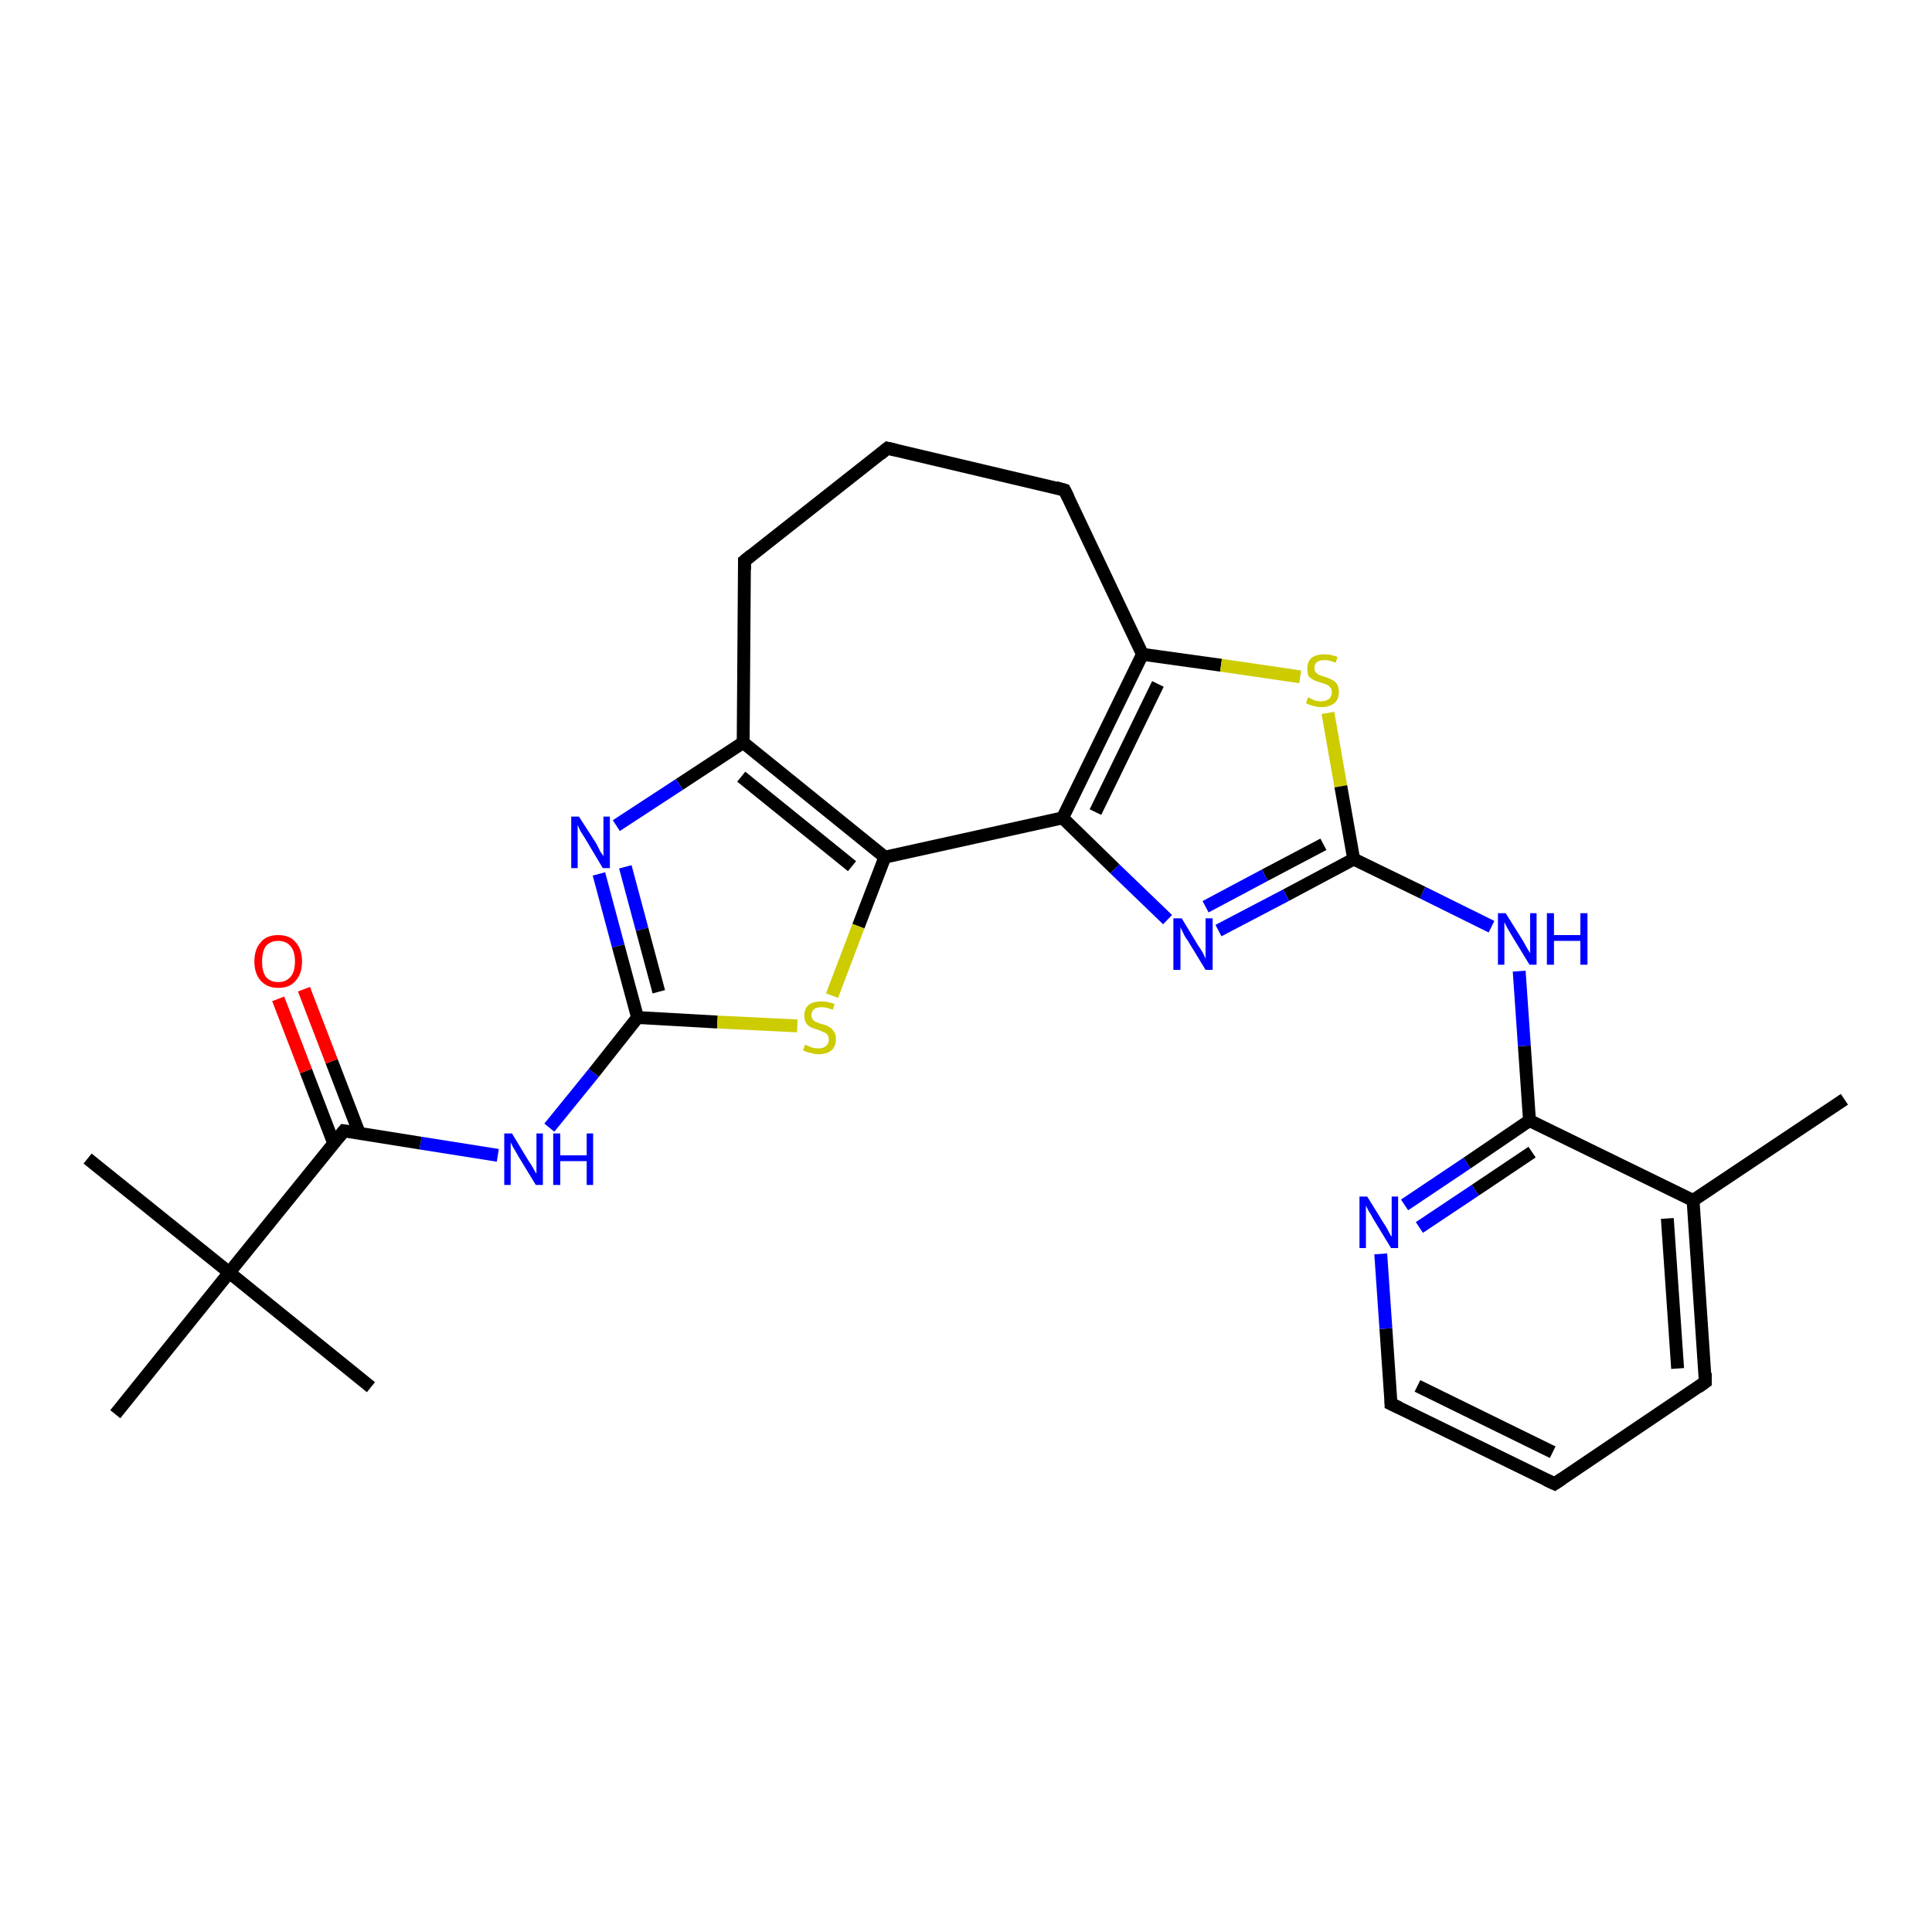 <?xml version='1.0' encoding='iso-8859-1'?>
<svg version='1.1' baseProfile='full'
              xmlns='http://www.w3.org/2000/svg'
                      xmlns:rdkit='http://www.rdkit.org/xml'
                      xmlns:xlink='http://www.w3.org/1999/xlink'
                  xml:space='preserve'
width='300px' height='300px' viewBox='0 0 300 300'>
<!-- END OF HEADER -->
<rect style='opacity:1.0;fill:#FFFFFF;stroke:none' width='300.0' height='300.0' x='0.0' y='0.0'> </rect>
<path class='bond-0 atom-0 atom-1' d='M 286.4,170.7 L 262.9,186.4' style='fill:none;fill-rule:evenodd;stroke:#000000;stroke-width:2.0px;stroke-linecap:butt;stroke-linejoin:miter;stroke-opacity:1' />
<path class='bond-1 atom-1 atom-2' d='M 262.9,186.4 L 264.8,214.6' style='fill:none;fill-rule:evenodd;stroke:#000000;stroke-width:2.0px;stroke-linecap:butt;stroke-linejoin:miter;stroke-opacity:1' />
<path class='bond-1 atom-1 atom-2' d='M 258.9,189.2 L 260.5,212.5' style='fill:none;fill-rule:evenodd;stroke:#000000;stroke-width:2.0px;stroke-linecap:butt;stroke-linejoin:miter;stroke-opacity:1' />
<path class='bond-2 atom-2 atom-3' d='M 264.8,214.6 L 241.4,230.4' style='fill:none;fill-rule:evenodd;stroke:#000000;stroke-width:2.0px;stroke-linecap:butt;stroke-linejoin:miter;stroke-opacity:1' />
<path class='bond-3 atom-3 atom-4' d='M 241.4,230.4 L 216.0,218.0' style='fill:none;fill-rule:evenodd;stroke:#000000;stroke-width:2.0px;stroke-linecap:butt;stroke-linejoin:miter;stroke-opacity:1' />
<path class='bond-3 atom-3 atom-4' d='M 241.1,225.5 L 220.1,215.2' style='fill:none;fill-rule:evenodd;stroke:#000000;stroke-width:2.0px;stroke-linecap:butt;stroke-linejoin:miter;stroke-opacity:1' />
<path class='bond-4 atom-4 atom-5' d='M 216.0,218.0 L 215.2,206.3' style='fill:none;fill-rule:evenodd;stroke:#000000;stroke-width:2.0px;stroke-linecap:butt;stroke-linejoin:miter;stroke-opacity:1' />
<path class='bond-4 atom-4 atom-5' d='M 215.2,206.3 L 214.4,194.7' style='fill:none;fill-rule:evenodd;stroke:#0000FF;stroke-width:2.0px;stroke-linecap:butt;stroke-linejoin:miter;stroke-opacity:1' />
<path class='bond-5 atom-5 atom-6' d='M 218.1,187.1 L 227.8,180.6' style='fill:none;fill-rule:evenodd;stroke:#0000FF;stroke-width:2.0px;stroke-linecap:butt;stroke-linejoin:miter;stroke-opacity:1' />
<path class='bond-5 atom-5 atom-6' d='M 227.8,180.6 L 237.5,174.0' style='fill:none;fill-rule:evenodd;stroke:#000000;stroke-width:2.0px;stroke-linecap:butt;stroke-linejoin:miter;stroke-opacity:1' />
<path class='bond-5 atom-5 atom-6' d='M 220.4,190.6 L 229.1,184.8' style='fill:none;fill-rule:evenodd;stroke:#0000FF;stroke-width:2.0px;stroke-linecap:butt;stroke-linejoin:miter;stroke-opacity:1' />
<path class='bond-5 atom-5 atom-6' d='M 229.1,184.8 L 237.9,178.9' style='fill:none;fill-rule:evenodd;stroke:#000000;stroke-width:2.0px;stroke-linecap:butt;stroke-linejoin:miter;stroke-opacity:1' />
<path class='bond-6 atom-6 atom-7' d='M 237.5,174.0 L 236.7,162.4' style='fill:none;fill-rule:evenodd;stroke:#000000;stroke-width:2.0px;stroke-linecap:butt;stroke-linejoin:miter;stroke-opacity:1' />
<path class='bond-6 atom-6 atom-7' d='M 236.7,162.4 L 235.9,150.8' style='fill:none;fill-rule:evenodd;stroke:#0000FF;stroke-width:2.0px;stroke-linecap:butt;stroke-linejoin:miter;stroke-opacity:1' />
<path class='bond-7 atom-7 atom-8' d='M 231.6,143.9 L 220.9,138.6' style='fill:none;fill-rule:evenodd;stroke:#0000FF;stroke-width:2.0px;stroke-linecap:butt;stroke-linejoin:miter;stroke-opacity:1' />
<path class='bond-7 atom-7 atom-8' d='M 220.9,138.6 L 210.2,133.4' style='fill:none;fill-rule:evenodd;stroke:#000000;stroke-width:2.0px;stroke-linecap:butt;stroke-linejoin:miter;stroke-opacity:1' />
<path class='bond-8 atom-8 atom-9' d='M 210.2,133.4 L 199.7,139.0' style='fill:none;fill-rule:evenodd;stroke:#000000;stroke-width:2.0px;stroke-linecap:butt;stroke-linejoin:miter;stroke-opacity:1' />
<path class='bond-8 atom-8 atom-9' d='M 199.7,139.0 L 189.2,144.5' style='fill:none;fill-rule:evenodd;stroke:#0000FF;stroke-width:2.0px;stroke-linecap:butt;stroke-linejoin:miter;stroke-opacity:1' />
<path class='bond-8 atom-8 atom-9' d='M 205.5,131.1 L 196.4,135.9' style='fill:none;fill-rule:evenodd;stroke:#000000;stroke-width:2.0px;stroke-linecap:butt;stroke-linejoin:miter;stroke-opacity:1' />
<path class='bond-8 atom-8 atom-9' d='M 196.4,135.9 L 187.2,140.8' style='fill:none;fill-rule:evenodd;stroke:#0000FF;stroke-width:2.0px;stroke-linecap:butt;stroke-linejoin:miter;stroke-opacity:1' />
<path class='bond-9 atom-9 atom-10' d='M 181.3,142.8 L 173.1,134.9' style='fill:none;fill-rule:evenodd;stroke:#0000FF;stroke-width:2.0px;stroke-linecap:butt;stroke-linejoin:miter;stroke-opacity:1' />
<path class='bond-9 atom-9 atom-10' d='M 173.1,134.9 L 165.0,127.0' style='fill:none;fill-rule:evenodd;stroke:#000000;stroke-width:2.0px;stroke-linecap:butt;stroke-linejoin:miter;stroke-opacity:1' />
<path class='bond-10 atom-10 atom-11' d='M 165.0,127.0 L 177.4,101.6' style='fill:none;fill-rule:evenodd;stroke:#000000;stroke-width:2.0px;stroke-linecap:butt;stroke-linejoin:miter;stroke-opacity:1' />
<path class='bond-10 atom-10 atom-11' d='M 170.1,126.1 L 179.8,106.2' style='fill:none;fill-rule:evenodd;stroke:#000000;stroke-width:2.0px;stroke-linecap:butt;stroke-linejoin:miter;stroke-opacity:1' />
<path class='bond-11 atom-11 atom-12' d='M 177.4,101.6 L 165.3,76.1' style='fill:none;fill-rule:evenodd;stroke:#000000;stroke-width:2.0px;stroke-linecap:butt;stroke-linejoin:miter;stroke-opacity:1' />
<path class='bond-12 atom-12 atom-13' d='M 165.3,76.1 L 137.8,69.6' style='fill:none;fill-rule:evenodd;stroke:#000000;stroke-width:2.0px;stroke-linecap:butt;stroke-linejoin:miter;stroke-opacity:1' />
<path class='bond-13 atom-13 atom-14' d='M 137.8,69.6 L 115.6,87.1' style='fill:none;fill-rule:evenodd;stroke:#000000;stroke-width:2.0px;stroke-linecap:butt;stroke-linejoin:miter;stroke-opacity:1' />
<path class='bond-14 atom-14 atom-15' d='M 115.6,87.1 L 115.4,115.3' style='fill:none;fill-rule:evenodd;stroke:#000000;stroke-width:2.0px;stroke-linecap:butt;stroke-linejoin:miter;stroke-opacity:1' />
<path class='bond-15 atom-15 atom-16' d='M 115.4,115.3 L 105.5,121.8' style='fill:none;fill-rule:evenodd;stroke:#000000;stroke-width:2.0px;stroke-linecap:butt;stroke-linejoin:miter;stroke-opacity:1' />
<path class='bond-15 atom-15 atom-16' d='M 105.5,121.8 L 95.7,128.2' style='fill:none;fill-rule:evenodd;stroke:#0000FF;stroke-width:2.0px;stroke-linecap:butt;stroke-linejoin:miter;stroke-opacity:1' />
<path class='bond-16 atom-16 atom-17' d='M 93.0,135.7 L 96.0,146.9' style='fill:none;fill-rule:evenodd;stroke:#0000FF;stroke-width:2.0px;stroke-linecap:butt;stroke-linejoin:miter;stroke-opacity:1' />
<path class='bond-16 atom-16 atom-17' d='M 96.0,146.9 L 99.0,158.0' style='fill:none;fill-rule:evenodd;stroke:#000000;stroke-width:2.0px;stroke-linecap:butt;stroke-linejoin:miter;stroke-opacity:1' />
<path class='bond-16 atom-16 atom-17' d='M 97.1,134.6 L 99.7,144.3' style='fill:none;fill-rule:evenodd;stroke:#0000FF;stroke-width:2.0px;stroke-linecap:butt;stroke-linejoin:miter;stroke-opacity:1' />
<path class='bond-16 atom-16 atom-17' d='M 99.7,144.3 L 102.3,154.0' style='fill:none;fill-rule:evenodd;stroke:#000000;stroke-width:2.0px;stroke-linecap:butt;stroke-linejoin:miter;stroke-opacity:1' />
<path class='bond-17 atom-17 atom-18' d='M 99.0,158.0 L 92.2,166.6' style='fill:none;fill-rule:evenodd;stroke:#000000;stroke-width:2.0px;stroke-linecap:butt;stroke-linejoin:miter;stroke-opacity:1' />
<path class='bond-17 atom-17 atom-18' d='M 92.2,166.6 L 85.3,175.1' style='fill:none;fill-rule:evenodd;stroke:#0000FF;stroke-width:2.0px;stroke-linecap:butt;stroke-linejoin:miter;stroke-opacity:1' />
<path class='bond-18 atom-18 atom-19' d='M 77.3,179.4 L 65.3,177.5' style='fill:none;fill-rule:evenodd;stroke:#0000FF;stroke-width:2.0px;stroke-linecap:butt;stroke-linejoin:miter;stroke-opacity:1' />
<path class='bond-18 atom-18 atom-19' d='M 65.3,177.5 L 53.4,175.6' style='fill:none;fill-rule:evenodd;stroke:#000000;stroke-width:2.0px;stroke-linecap:butt;stroke-linejoin:miter;stroke-opacity:1' />
<path class='bond-19 atom-19 atom-20' d='M 55.8,176.0 L 51.5,164.8' style='fill:none;fill-rule:evenodd;stroke:#000000;stroke-width:2.0px;stroke-linecap:butt;stroke-linejoin:miter;stroke-opacity:1' />
<path class='bond-19 atom-19 atom-20' d='M 51.5,164.8 L 47.2,153.6' style='fill:none;fill-rule:evenodd;stroke:#FF0000;stroke-width:2.0px;stroke-linecap:butt;stroke-linejoin:miter;stroke-opacity:1' />
<path class='bond-19 atom-19 atom-20' d='M 51.8,177.5 L 47.5,166.3' style='fill:none;fill-rule:evenodd;stroke:#000000;stroke-width:2.0px;stroke-linecap:butt;stroke-linejoin:miter;stroke-opacity:1' />
<path class='bond-19 atom-19 atom-20' d='M 47.5,166.3 L 43.2,155.1' style='fill:none;fill-rule:evenodd;stroke:#FF0000;stroke-width:2.0px;stroke-linecap:butt;stroke-linejoin:miter;stroke-opacity:1' />
<path class='bond-20 atom-19 atom-21' d='M 53.4,175.6 L 35.6,197.6' style='fill:none;fill-rule:evenodd;stroke:#000000;stroke-width:2.0px;stroke-linecap:butt;stroke-linejoin:miter;stroke-opacity:1' />
<path class='bond-21 atom-21 atom-22' d='M 35.6,197.6 L 13.6,179.9' style='fill:none;fill-rule:evenodd;stroke:#000000;stroke-width:2.0px;stroke-linecap:butt;stroke-linejoin:miter;stroke-opacity:1' />
<path class='bond-22 atom-21 atom-23' d='M 35.6,197.6 L 57.6,215.4' style='fill:none;fill-rule:evenodd;stroke:#000000;stroke-width:2.0px;stroke-linecap:butt;stroke-linejoin:miter;stroke-opacity:1' />
<path class='bond-23 atom-21 atom-24' d='M 35.6,197.6 L 17.9,219.6' style='fill:none;fill-rule:evenodd;stroke:#000000;stroke-width:2.0px;stroke-linecap:butt;stroke-linejoin:miter;stroke-opacity:1' />
<path class='bond-24 atom-17 atom-25' d='M 99.0,158.0 L 111.4,158.7' style='fill:none;fill-rule:evenodd;stroke:#000000;stroke-width:2.0px;stroke-linecap:butt;stroke-linejoin:miter;stroke-opacity:1' />
<path class='bond-24 atom-17 atom-25' d='M 111.4,158.7 L 123.8,159.3' style='fill:none;fill-rule:evenodd;stroke:#CCCC00;stroke-width:2.0px;stroke-linecap:butt;stroke-linejoin:miter;stroke-opacity:1' />
<path class='bond-25 atom-25 atom-26' d='M 129.2,154.6 L 133.3,143.8' style='fill:none;fill-rule:evenodd;stroke:#CCCC00;stroke-width:2.0px;stroke-linecap:butt;stroke-linejoin:miter;stroke-opacity:1' />
<path class='bond-25 atom-25 atom-26' d='M 133.3,143.8 L 137.4,133.1' style='fill:none;fill-rule:evenodd;stroke:#000000;stroke-width:2.0px;stroke-linecap:butt;stroke-linejoin:miter;stroke-opacity:1' />
<path class='bond-26 atom-11 atom-27' d='M 177.4,101.6 L 189.6,103.3' style='fill:none;fill-rule:evenodd;stroke:#000000;stroke-width:2.0px;stroke-linecap:butt;stroke-linejoin:miter;stroke-opacity:1' />
<path class='bond-26 atom-11 atom-27' d='M 189.6,103.3 L 201.9,105.1' style='fill:none;fill-rule:evenodd;stroke:#CCCC00;stroke-width:2.0px;stroke-linecap:butt;stroke-linejoin:miter;stroke-opacity:1' />
<path class='bond-27 atom-6 atom-1' d='M 237.5,174.0 L 262.9,186.4' style='fill:none;fill-rule:evenodd;stroke:#000000;stroke-width:2.0px;stroke-linecap:butt;stroke-linejoin:miter;stroke-opacity:1' />
<path class='bond-28 atom-27 atom-8' d='M 206.2,110.7 L 208.2,122.1' style='fill:none;fill-rule:evenodd;stroke:#CCCC00;stroke-width:2.0px;stroke-linecap:butt;stroke-linejoin:miter;stroke-opacity:1' />
<path class='bond-28 atom-27 atom-8' d='M 208.2,122.1 L 210.2,133.4' style='fill:none;fill-rule:evenodd;stroke:#000000;stroke-width:2.0px;stroke-linecap:butt;stroke-linejoin:miter;stroke-opacity:1' />
<path class='bond-29 atom-10 atom-26' d='M 165.0,127.0 L 137.4,133.1' style='fill:none;fill-rule:evenodd;stroke:#000000;stroke-width:2.0px;stroke-linecap:butt;stroke-linejoin:miter;stroke-opacity:1' />
<path class='bond-30 atom-26 atom-15' d='M 137.4,133.1 L 115.4,115.3' style='fill:none;fill-rule:evenodd;stroke:#000000;stroke-width:2.0px;stroke-linecap:butt;stroke-linejoin:miter;stroke-opacity:1' />
<path class='bond-30 atom-26 atom-15' d='M 132.3,134.5 L 115.1,120.6' style='fill:none;fill-rule:evenodd;stroke:#000000;stroke-width:2.0px;stroke-linecap:butt;stroke-linejoin:miter;stroke-opacity:1' />
<path d='M 264.8,213.2 L 264.8,214.6 L 263.7,215.4' style='fill:none;stroke:#000000;stroke-width:2.0px;stroke-linecap:butt;stroke-linejoin:miter;stroke-opacity:1;' />
<path d='M 242.6,229.6 L 241.4,230.4 L 240.1,229.8' style='fill:none;stroke:#000000;stroke-width:2.0px;stroke-linecap:butt;stroke-linejoin:miter;stroke-opacity:1;' />
<path d='M 217.3,218.6 L 216.0,218.0 L 216.0,217.4' style='fill:none;stroke:#000000;stroke-width:2.0px;stroke-linecap:butt;stroke-linejoin:miter;stroke-opacity:1;' />
<path d='M 165.9,77.3 L 165.3,76.1 L 163.9,75.7' style='fill:none;stroke:#000000;stroke-width:2.0px;stroke-linecap:butt;stroke-linejoin:miter;stroke-opacity:1;' />
<path d='M 139.1,69.9 L 137.8,69.6 L 136.7,70.5' style='fill:none;stroke:#000000;stroke-width:2.0px;stroke-linecap:butt;stroke-linejoin:miter;stroke-opacity:1;' />
<path d='M 116.7,86.2 L 115.6,87.1 L 115.6,88.5' style='fill:none;stroke:#000000;stroke-width:2.0px;stroke-linecap:butt;stroke-linejoin:miter;stroke-opacity:1;' />
<path d='M 54.0,175.7 L 53.4,175.6 L 52.5,176.7' style='fill:none;stroke:#000000;stroke-width:2.0px;stroke-linecap:butt;stroke-linejoin:miter;stroke-opacity:1;' />
<path class='atom-5' d='M 212.3 185.8
L 214.9 190.0
Q 215.2 190.4, 215.6 191.2
Q 216.0 192.0, 216.1 192.0
L 216.1 185.8
L 217.1 185.8
L 217.1 193.8
L 216.0 193.8
L 213.2 189.2
Q 212.9 188.6, 212.5 188.0
Q 212.2 187.4, 212.1 187.2
L 212.1 193.8
L 211.1 193.8
L 211.1 185.8
L 212.3 185.8
' fill='#0000FF'/>
<path class='atom-7' d='M 233.8 141.8
L 236.5 146.1
Q 236.7 146.5, 237.1 147.2
Q 237.6 148.0, 237.6 148.0
L 237.6 141.8
L 238.6 141.8
L 238.6 149.8
L 237.5 149.8
L 234.7 145.2
Q 234.4 144.7, 234.0 144.0
Q 233.7 143.4, 233.6 143.2
L 233.6 149.8
L 232.6 149.8
L 232.6 141.8
L 233.8 141.8
' fill='#0000FF'/>
<path class='atom-7' d='M 240.2 141.8
L 241.3 141.8
L 241.3 145.2
L 245.4 145.2
L 245.4 141.8
L 246.5 141.8
L 246.5 149.8
L 245.4 149.8
L 245.4 146.1
L 241.3 146.1
L 241.3 149.8
L 240.2 149.8
L 240.2 141.8
' fill='#0000FF'/>
<path class='atom-9' d='M 183.5 142.6
L 186.1 146.9
Q 186.4 147.3, 186.8 148.0
Q 187.2 148.8, 187.2 148.9
L 187.2 142.6
L 188.3 142.6
L 188.3 150.6
L 187.2 150.6
L 184.4 146.0
Q 184.0 145.5, 183.7 144.8
Q 183.4 144.2, 183.3 144.0
L 183.3 150.6
L 182.2 150.6
L 182.2 142.6
L 183.5 142.6
' fill='#0000FF'/>
<path class='atom-16' d='M 89.9 126.8
L 92.6 131.0
Q 92.8 131.4, 93.2 132.2
Q 93.7 132.9, 93.7 133.0
L 93.7 126.8
L 94.7 126.8
L 94.7 134.8
L 93.6 134.8
L 90.8 130.1
Q 90.5 129.6, 90.1 129.0
Q 89.8 128.3, 89.7 128.1
L 89.7 134.8
L 88.7 134.8
L 88.7 126.8
L 89.9 126.8
' fill='#0000FF'/>
<path class='atom-18' d='M 79.5 176.0
L 82.1 180.3
Q 82.4 180.7, 82.8 181.4
Q 83.2 182.2, 83.3 182.2
L 83.3 176.0
L 84.3 176.0
L 84.3 184.0
L 83.2 184.0
L 80.4 179.4
Q 80.1 178.8, 79.7 178.2
Q 79.4 177.6, 79.3 177.4
L 79.3 184.0
L 78.3 184.0
L 78.3 176.0
L 79.5 176.0
' fill='#0000FF'/>
<path class='atom-18' d='M 85.9 176.0
L 87.0 176.0
L 87.0 179.4
L 91.1 179.4
L 91.1 176.0
L 92.1 176.0
L 92.1 184.0
L 91.1 184.0
L 91.1 180.3
L 87.0 180.3
L 87.0 184.0
L 85.9 184.0
L 85.9 176.0
' fill='#0000FF'/>
<path class='atom-20' d='M 39.5 149.3
Q 39.5 147.4, 40.5 146.3
Q 41.4 145.2, 43.2 145.2
Q 45.0 145.2, 45.9 146.3
Q 46.9 147.4, 46.9 149.3
Q 46.9 151.2, 45.9 152.3
Q 45.0 153.4, 43.2 153.4
Q 41.5 153.4, 40.5 152.3
Q 39.5 151.2, 39.5 149.3
M 43.2 152.5
Q 44.4 152.5, 45.1 151.7
Q 45.8 150.9, 45.8 149.3
Q 45.8 147.7, 45.1 146.9
Q 44.4 146.1, 43.2 146.1
Q 42.0 146.1, 41.3 146.9
Q 40.7 147.7, 40.7 149.3
Q 40.7 150.9, 41.3 151.7
Q 42.0 152.5, 43.2 152.5
' fill='#FF0000'/>
<path class='atom-25' d='M 125.0 162.2
Q 125.1 162.3, 125.5 162.4
Q 125.8 162.6, 126.3 162.7
Q 126.7 162.8, 127.1 162.8
Q 127.8 162.8, 128.3 162.4
Q 128.7 162.0, 128.7 161.4
Q 128.7 161.0, 128.5 160.7
Q 128.3 160.4, 127.9 160.3
Q 127.6 160.1, 127.0 159.9
Q 126.3 159.7, 125.9 159.5
Q 125.5 159.3, 125.2 158.9
Q 124.9 158.5, 124.9 157.7
Q 124.9 156.7, 125.5 156.1
Q 126.2 155.5, 127.6 155.5
Q 128.5 155.5, 129.6 155.9
L 129.3 156.8
Q 128.4 156.4, 127.6 156.4
Q 126.8 156.4, 126.4 156.7
Q 126.0 157.1, 126.0 157.6
Q 126.0 158.0, 126.2 158.3
Q 126.4 158.6, 126.8 158.7
Q 127.1 158.9, 127.6 159.0
Q 128.4 159.2, 128.8 159.5
Q 129.2 159.7, 129.5 160.2
Q 129.8 160.6, 129.8 161.4
Q 129.8 162.5, 129.1 163.1
Q 128.4 163.7, 127.1 163.7
Q 126.4 163.7, 125.9 163.5
Q 125.3 163.4, 124.7 163.1
L 125.0 162.2
' fill='#CCCC00'/>
<path class='atom-27' d='M 203.1 108.3
Q 203.2 108.3, 203.6 108.5
Q 203.9 108.7, 204.3 108.8
Q 204.8 108.9, 205.2 108.9
Q 205.9 108.9, 206.4 108.5
Q 206.8 108.1, 206.8 107.5
Q 206.8 107.0, 206.6 106.8
Q 206.4 106.5, 206.0 106.3
Q 205.7 106.2, 205.1 106.0
Q 204.4 105.8, 204.0 105.6
Q 203.6 105.4, 203.2 105.0
Q 203.0 104.6, 203.0 103.8
Q 203.0 102.8, 203.6 102.2
Q 204.3 101.6, 205.7 101.6
Q 206.6 101.6, 207.7 102.0
L 207.4 102.9
Q 206.4 102.5, 205.7 102.5
Q 204.9 102.5, 204.5 102.8
Q 204.1 103.1, 204.1 103.7
Q 204.1 104.1, 204.3 104.4
Q 204.5 104.6, 204.8 104.8
Q 205.2 104.9, 205.7 105.1
Q 206.4 105.3, 206.9 105.6
Q 207.3 105.8, 207.6 106.2
Q 207.9 106.7, 207.9 107.5
Q 207.9 108.6, 207.2 109.2
Q 206.4 109.8, 205.2 109.8
Q 204.5 109.8, 203.9 109.6
Q 203.4 109.5, 202.8 109.2
L 203.1 108.3
' fill='#CCCC00'/>
</svg>
